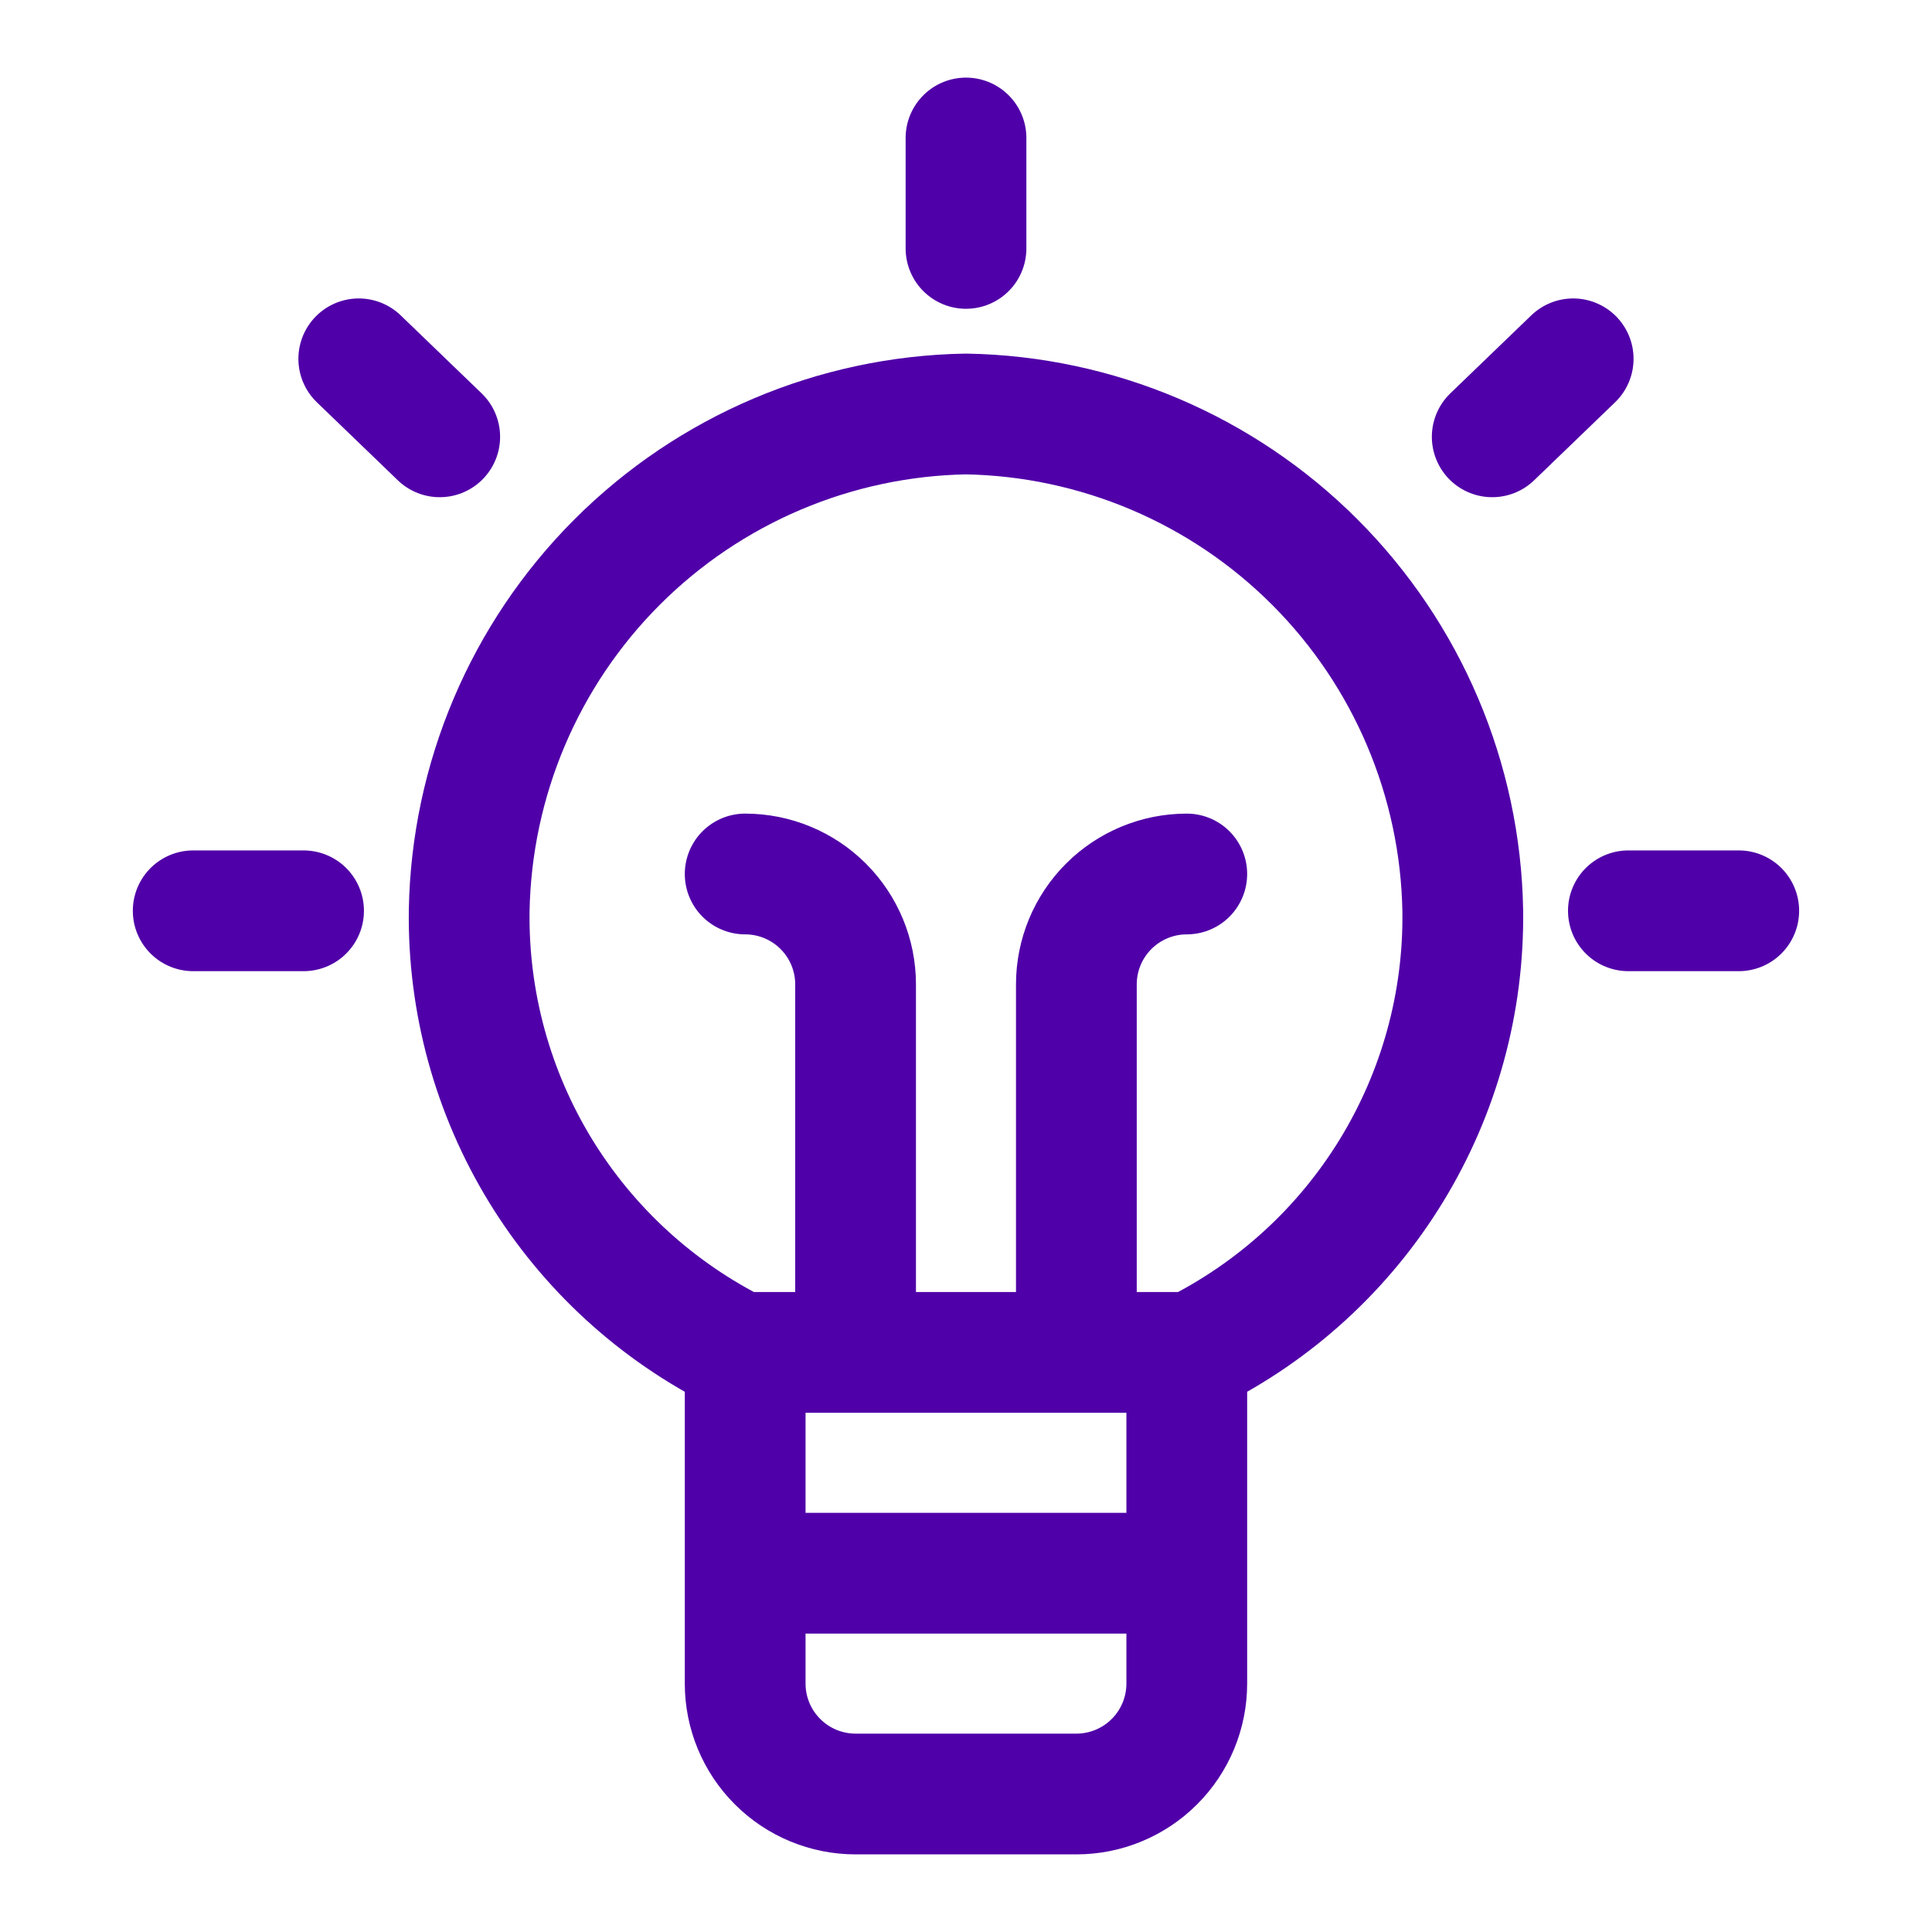 <svg width="40" height="40" viewBox="0 0 40 40" fill="none" xmlns="http://www.w3.org/2000/svg">
<path d="M24.571 28V34.857C24.571 35.463 24.33 36.045 23.901 36.473C23.473 36.902 22.891 37.143 22.285 37.143H17.714C17.108 37.143 16.526 36.902 16.098 36.473C15.669 36.045 15.428 35.463 15.428 34.857V28M15.428 32.572H24.571M20 2.857V5.143M4 18.857H6.285M7.428 7.429L9.104 9.044M35.999 18.857H33.714M32.571 7.429L30.895 9.044M15.428 18.095C16.034 18.095 16.616 18.336 17.044 18.764C17.473 19.193 17.714 19.774 17.714 20.381V28M22.285 28V20.381C22.285 19.774 22.526 19.193 22.955 18.764C23.383 18.336 23.965 18.095 24.571 18.095M15.306 28H24.693C26.392 27.158 27.819 25.853 28.808 24.236C29.798 22.618 30.31 20.753 30.285 18.857C30.238 16.144 29.139 13.555 27.22 11.636C25.302 9.717 22.712 8.618 19.999 8.571C17.286 8.618 14.697 9.717 12.778 11.636C10.859 13.555 9.761 16.144 9.714 18.857C9.689 20.753 10.201 22.618 11.19 24.236C12.18 25.853 13.607 27.158 15.306 28Z" stroke="#5000A8" stroke-width="2.5" stroke-linecap="round" stroke-linejoin="round"/>
</svg>
